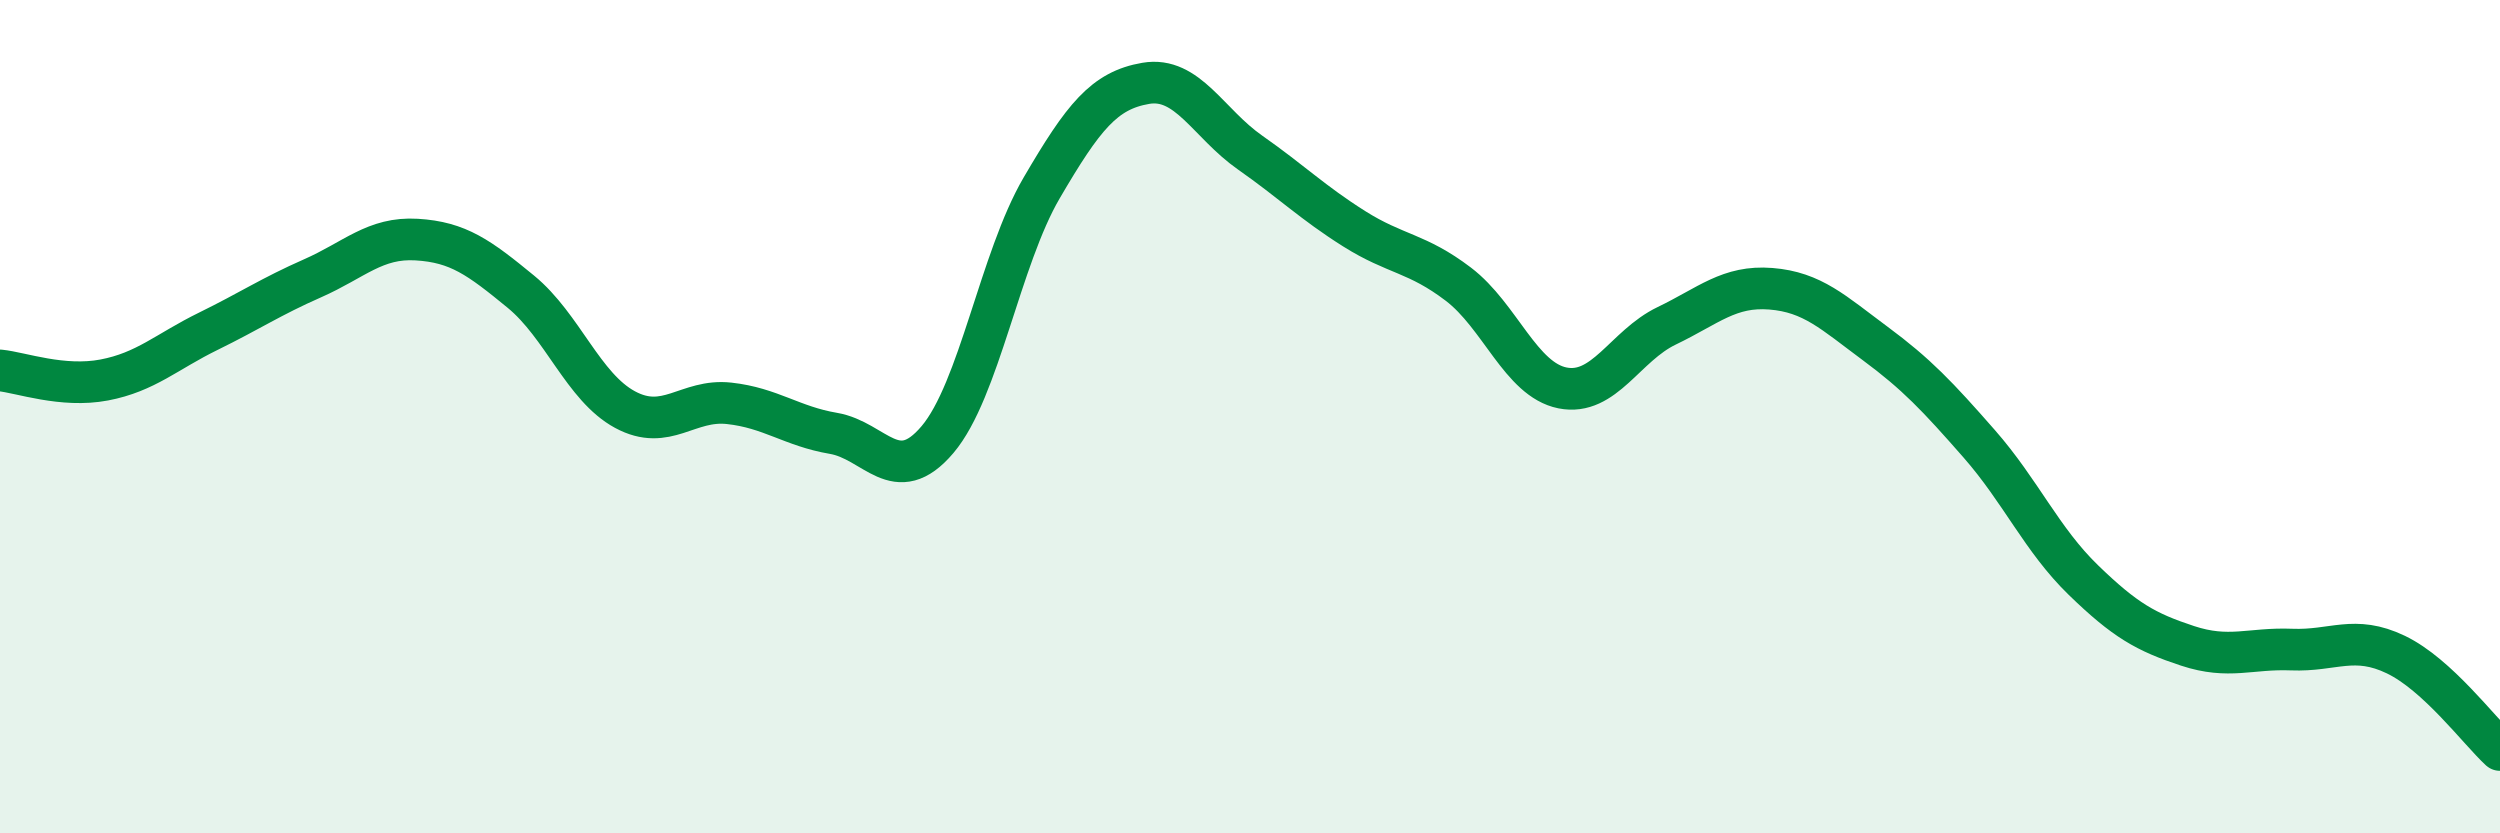 
    <svg width="60" height="20" viewBox="0 0 60 20" xmlns="http://www.w3.org/2000/svg">
      <path
        d="M 0,8.89 C 0.5,8.94 1.5,9.31 2.5,9.12 C 3.5,8.93 4,8.44 5,7.95 C 6,7.46 6.5,7.12 7.5,6.68 C 8.5,6.24 9,5.69 10,5.75 C 11,5.81 11.5,6.18 12.5,7 C 13.5,7.82 14,9.29 15,9.83 C 16,10.37 16.5,9.57 17.5,9.68 C 18.5,9.79 19,10.23 20,10.4 C 21,10.57 21.5,11.73 22.5,10.55 C 23.5,9.37 24,6.22 25,4.51 C 26,2.8 26.5,2.17 27.5,2 C 28.5,1.83 29,2.96 30,3.66 C 31,4.36 31.5,4.86 32.5,5.49 C 33.5,6.12 34,6.06 35,6.82 C 36,7.58 36.5,9.11 37.5,9.31 C 38.5,9.51 39,8.3 40,7.82 C 41,7.34 41.5,6.85 42.5,6.93 C 43.5,7.01 44,7.5 45,8.24 C 46,8.98 46.5,9.51 47.5,10.65 C 48.5,11.79 49,12.95 50,13.92 C 51,14.89 51.5,15.17 52.5,15.5 C 53.5,15.83 54,15.55 55,15.59 C 56,15.63 56.5,15.23 57.5,15.71 C 58.5,16.19 59.5,17.54 60,18L60 20L0 20Z"
        fill="#008740"
        opacity="0.1"
        stroke-linecap="round"
        stroke-linejoin="round"
      />
      <path
        d="M 0,8.89 C 0.5,8.94 1.5,9.31 2.5,9.12 C 3.5,8.93 4,8.44 5,7.95 C 6,7.46 6.5,7.12 7.5,6.68 C 8.5,6.24 9,5.69 10,5.75 C 11,5.81 11.5,6.18 12.5,7 C 13.5,7.82 14,9.29 15,9.83 C 16,10.37 16.5,9.57 17.5,9.68 C 18.5,9.79 19,10.23 20,10.4 C 21,10.57 21.5,11.73 22.5,10.55 C 23.5,9.37 24,6.22 25,4.51 C 26,2.8 26.5,2.17 27.5,2 C 28.5,1.83 29,2.96 30,3.66 C 31,4.36 31.5,4.86 32.5,5.49 C 33.5,6.12 34,6.06 35,6.82 C 36,7.58 36.5,9.11 37.5,9.31 C 38.5,9.51 39,8.3 40,7.82 C 41,7.34 41.5,6.85 42.5,6.93 C 43.5,7.01 44,7.5 45,8.24 C 46,8.98 46.5,9.51 47.5,10.65 C 48.5,11.79 49,12.95 50,13.92 C 51,14.89 51.5,15.17 52.5,15.5 C 53.5,15.83 54,15.55 55,15.59 C 56,15.63 56.5,15.23 57.5,15.71 C 58.5,16.19 59.5,17.54 60,18"
        stroke="#008740"
        stroke-width="1"
        fill="none"
        stroke-linecap="round"
        stroke-linejoin="round"
      />
    </svg>
  